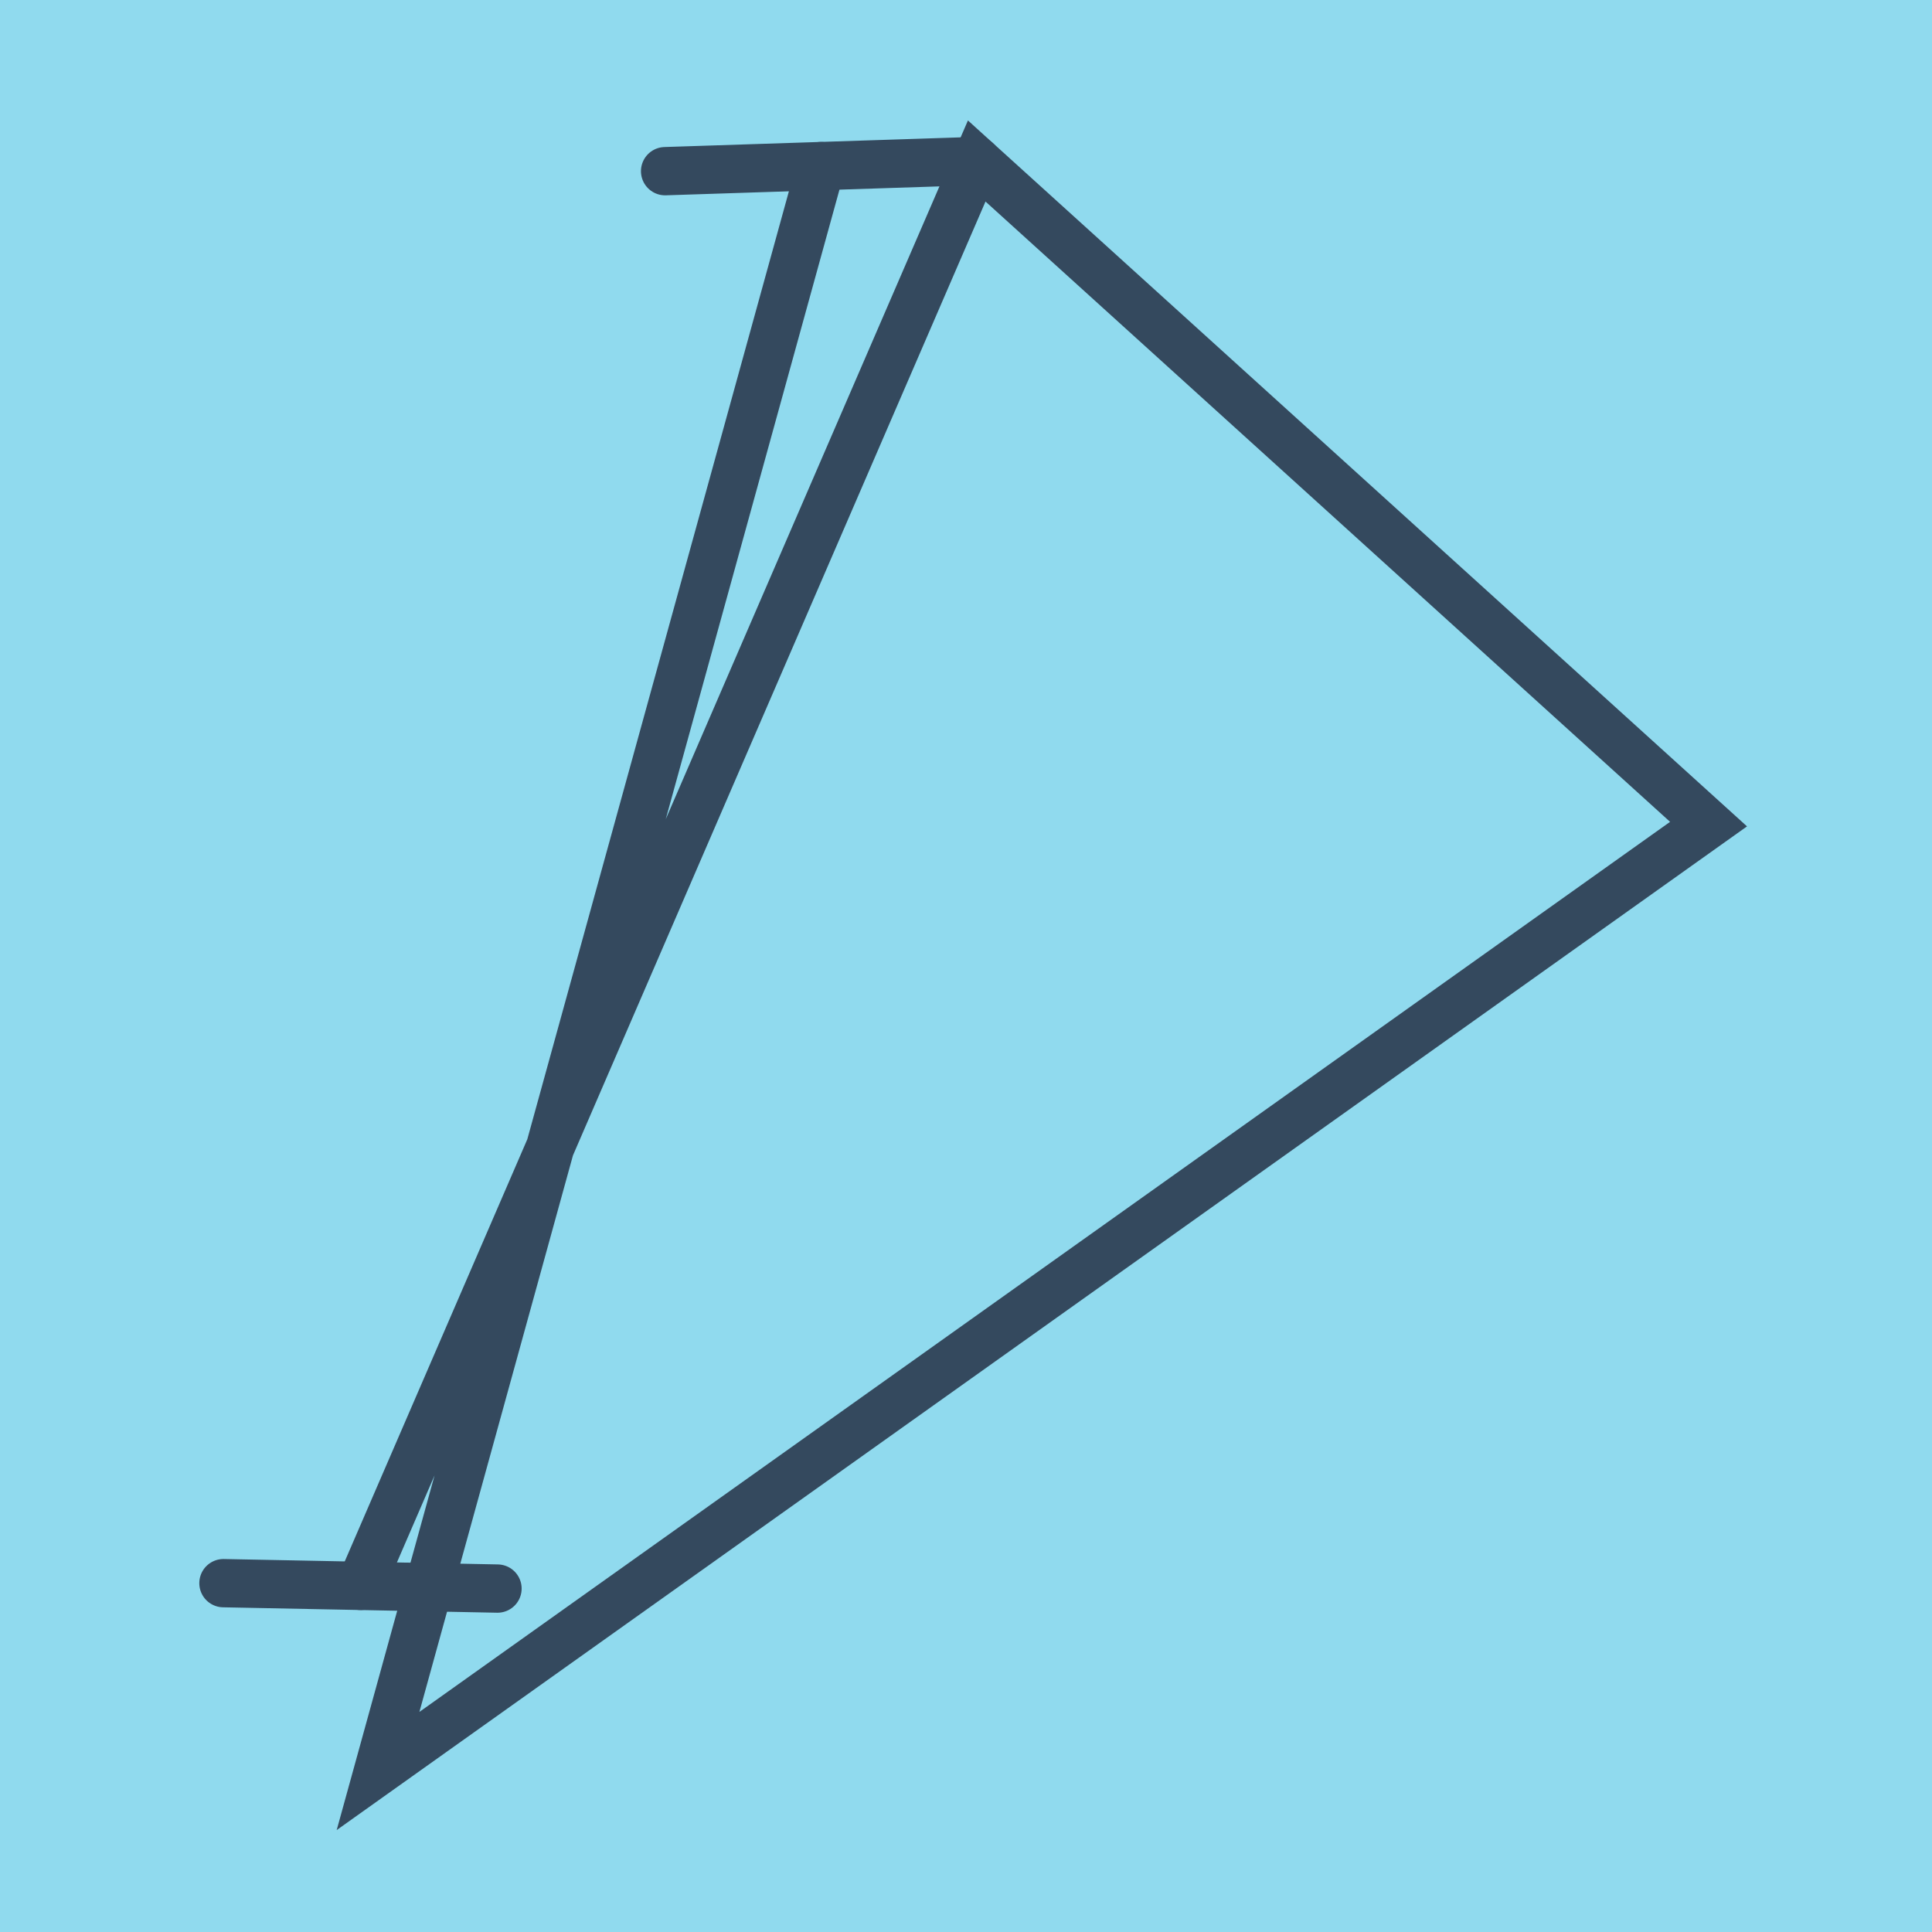 <?xml version="1.0" encoding="utf-8"?>
<!DOCTYPE svg PUBLIC "-//W3C//DTD SVG 1.1//EN" "http://www.w3.org/Graphics/SVG/1.1/DTD/svg11.dtd">
<svg xmlns="http://www.w3.org/2000/svg" xmlns:xlink="http://www.w3.org/1999/xlink" viewBox="-10 -10 120 120" preserveAspectRatio="xMidYMid meet">
	<path style="fill:#90daee" d="M-10-10h120v120H-10z"/>
			<polyline stroke-linecap="round" points="31.311,0.632 50.666,0 " style="fill:none;stroke:#34495e;stroke-width: 3px"/>
			<polyline stroke-linecap="round" points="20.9,88.669 3.879,88.333 " style="fill:none;stroke:#34495e;stroke-width: 3px"/>
			<polyline stroke-linecap="round" points="40.988,0.316 13.481,100 96.121,41.187 50.666,0 12.39,88.501 " style="fill:none;stroke:#34495e;stroke-width: 3px"/>
	</svg>
